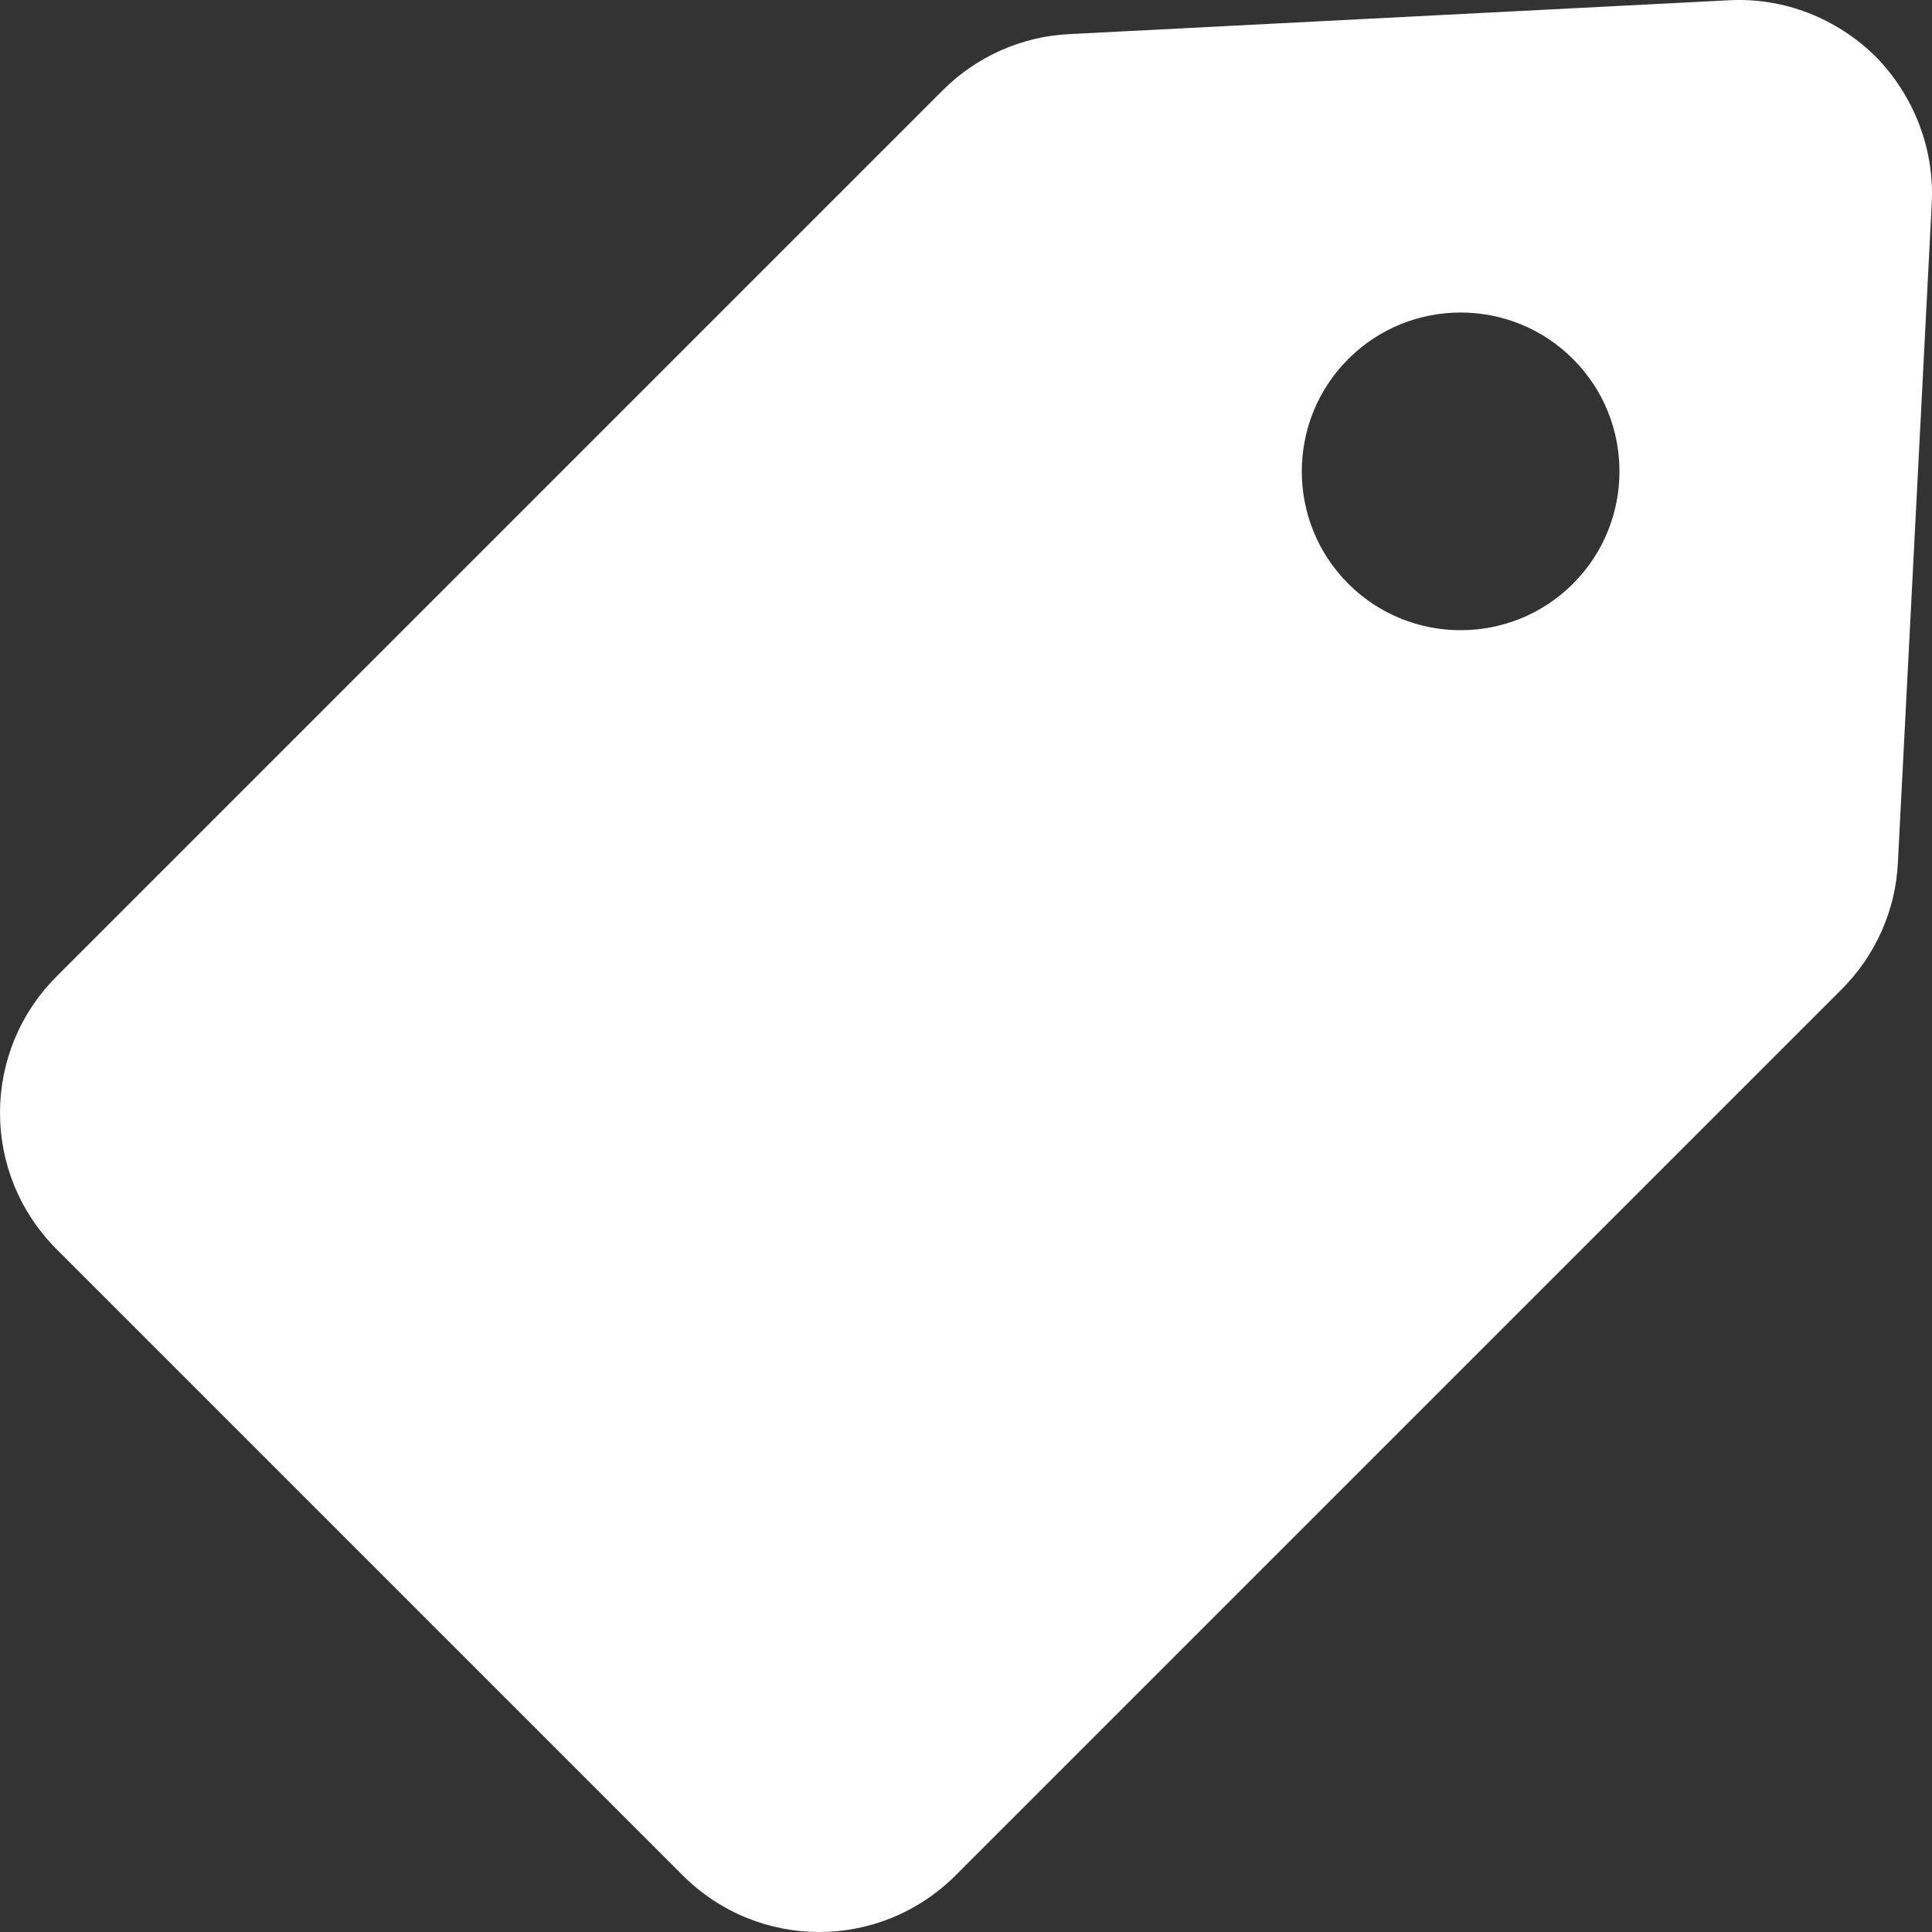 <svg width="23" height="23" viewBox="0 0 23 23" fill="none" xmlns="http://www.w3.org/2000/svg">
<rect x="0" y="0" width="23" height="23" fill="#333333" stroke="none"/>
<path d="M0.675 11.623L11.223 1.075C11.626 0.672 12.166 0.432 12.732 0.406L20.587 0.003C21.239 -0.031 21.865 0.218 22.328 0.672C22.782 1.135 23.031 1.77 22.997 2.421L22.594 10.268C22.568 10.834 22.328 11.374 21.925 11.777L11.377 22.325C10.477 23.225 9.028 23.225 8.127 22.325L0.675 14.873C-0.225 13.972 -0.225 12.523 0.675 11.623ZM16.051 6.949C16.788 7.687 17.989 7.687 18.726 6.949C19.464 6.212 19.464 5.011 18.726 4.274C17.989 3.536 16.788 3.536 16.051 4.274C15.313 5.011 15.313 6.212 16.051 6.949Z" fill="white"/>
</svg>
